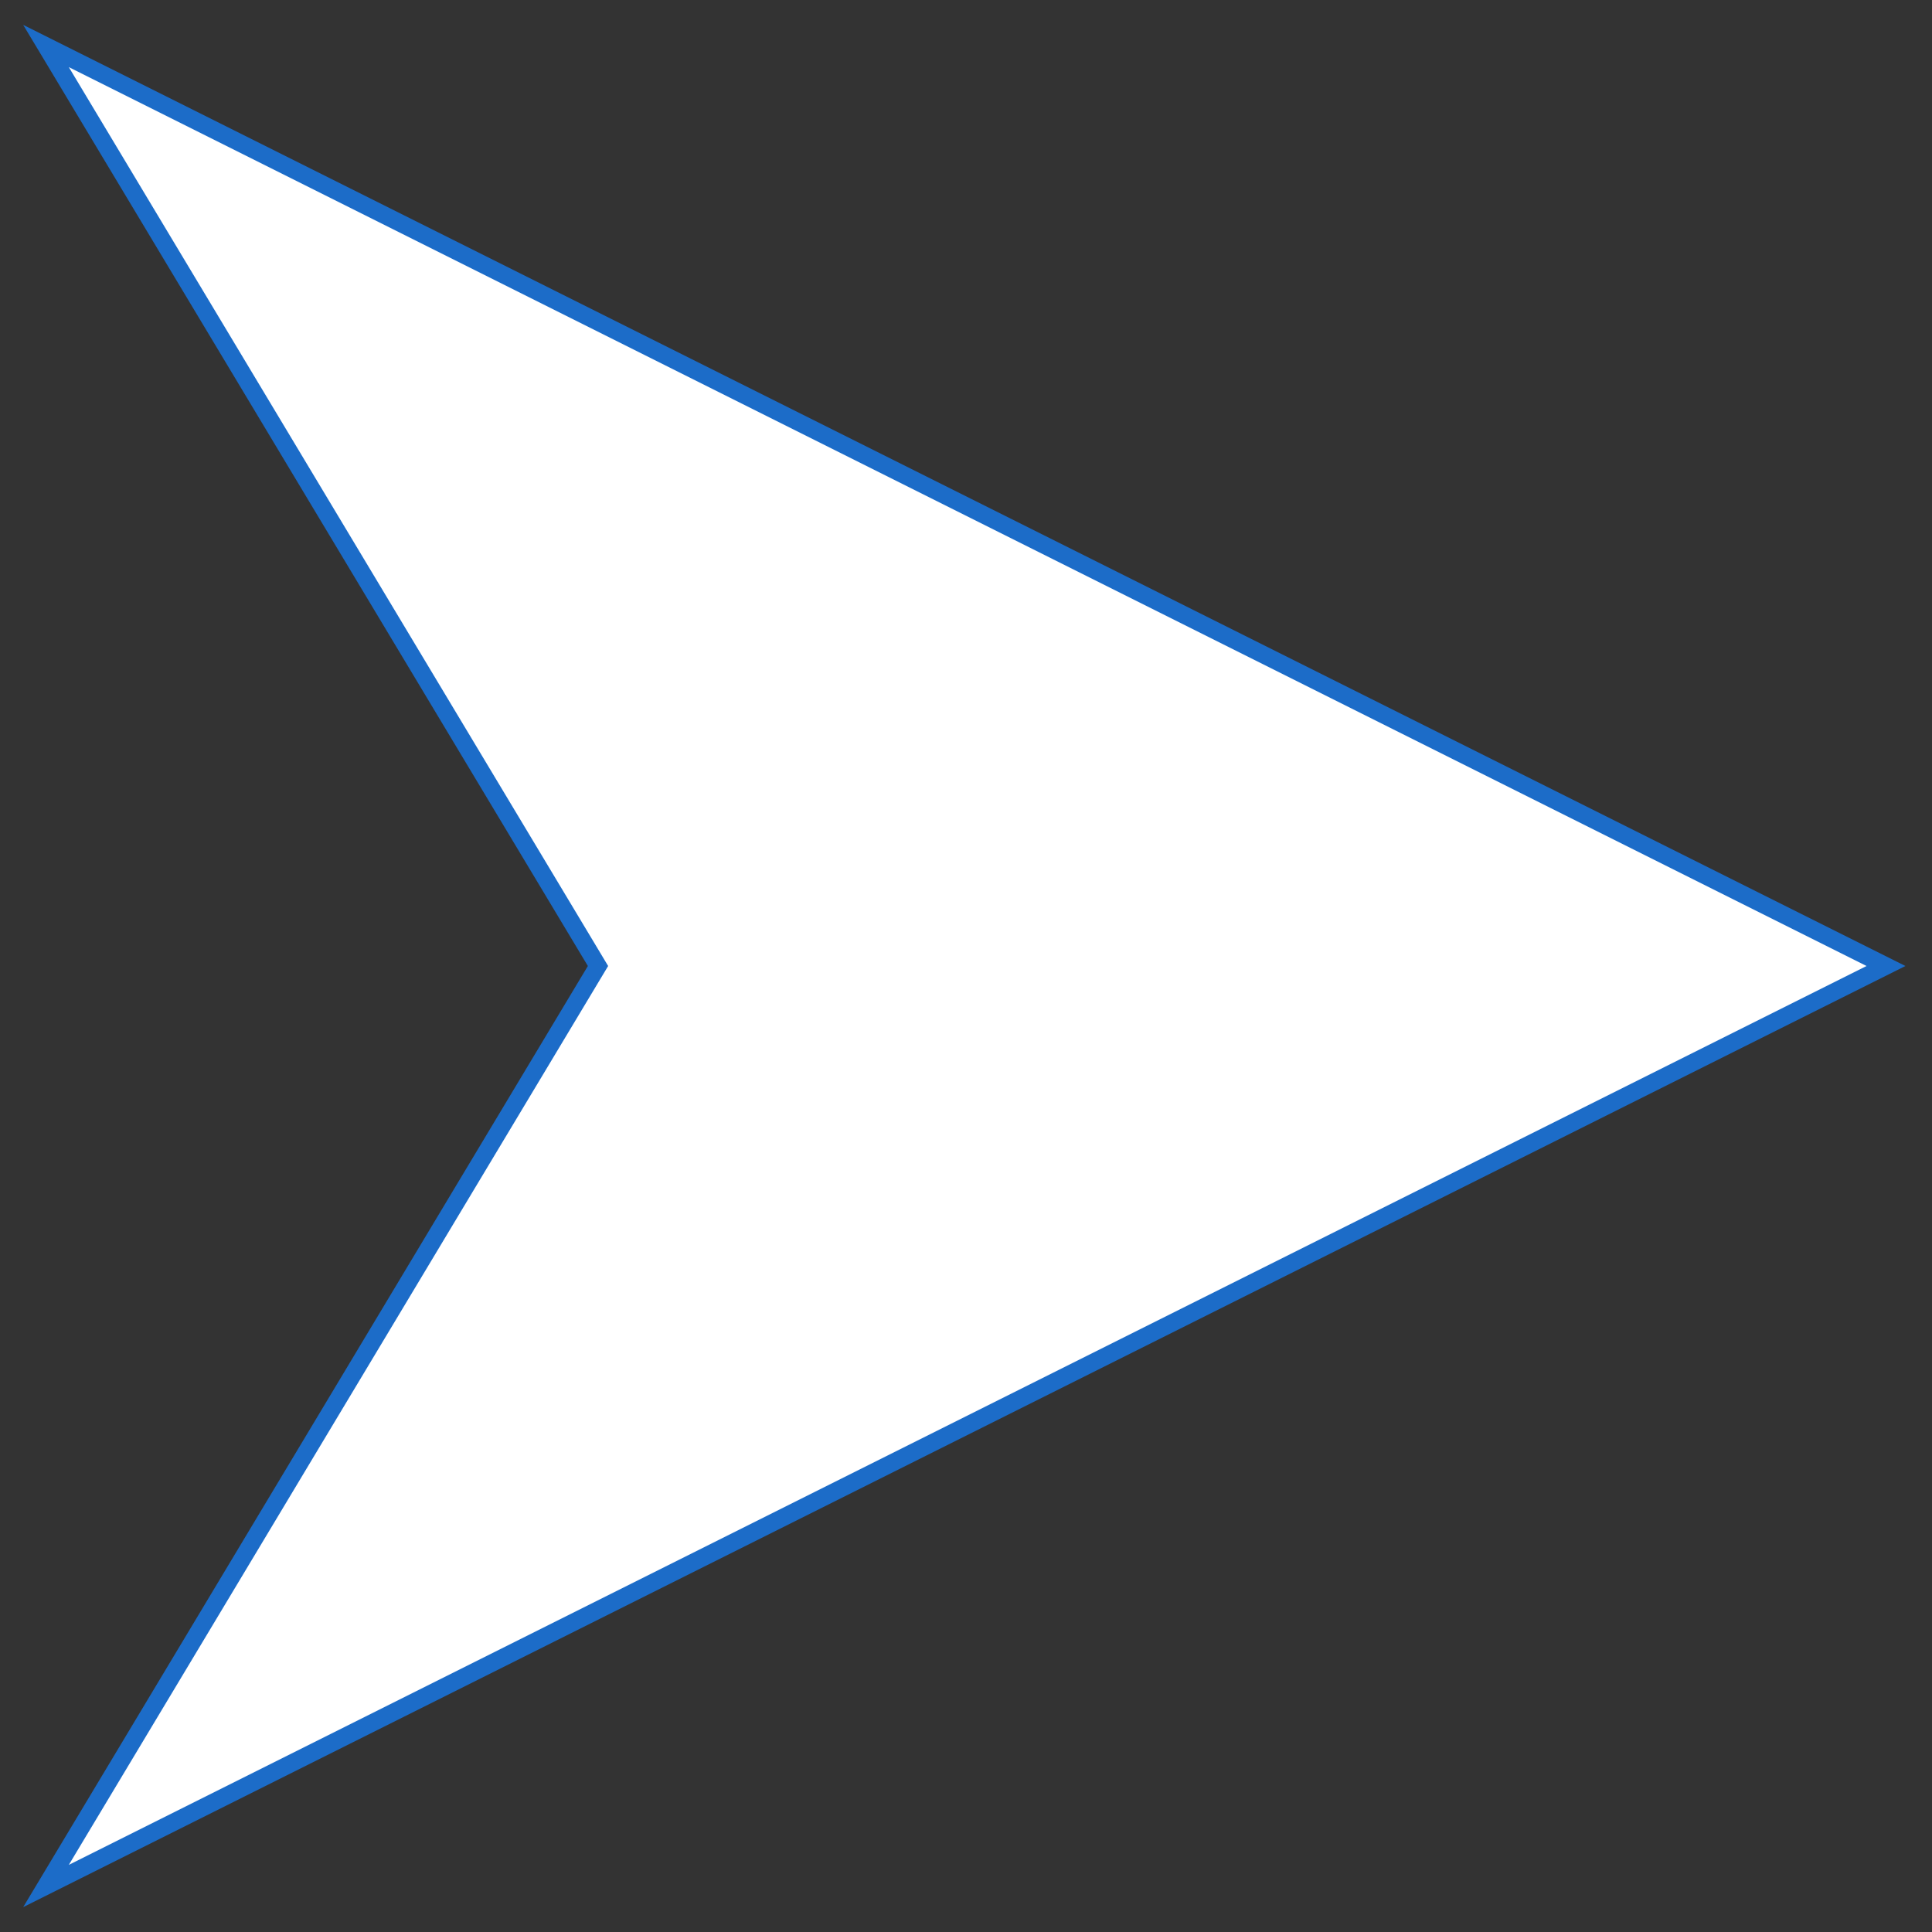 <?xml version="1.0" encoding="utf-8" ?>
<svg baseProfile="full" height="210.0" version="1.1" viewBox="0 0 210.0 210.0" width="210.0" xmlns="http://www.w3.org/2000/svg" xmlns:ev="http://www.w3.org/2001/xml-events" xmlns:xlink="http://www.w3.org/1999/xlink"><rect x="0" y="0" width="210.0" height="210.0" fill="#333333" stroke="none"/><defs /><polygon fill="rgb(255,255,255)" fill-opacity="1" points="205.0,105.0 5.0,5.0 65.0,105.0 5.0,205.0 205.0,105.0" stroke="rgb(28,108,200)" stroke-width="0.5mm" /><defs /></svg>